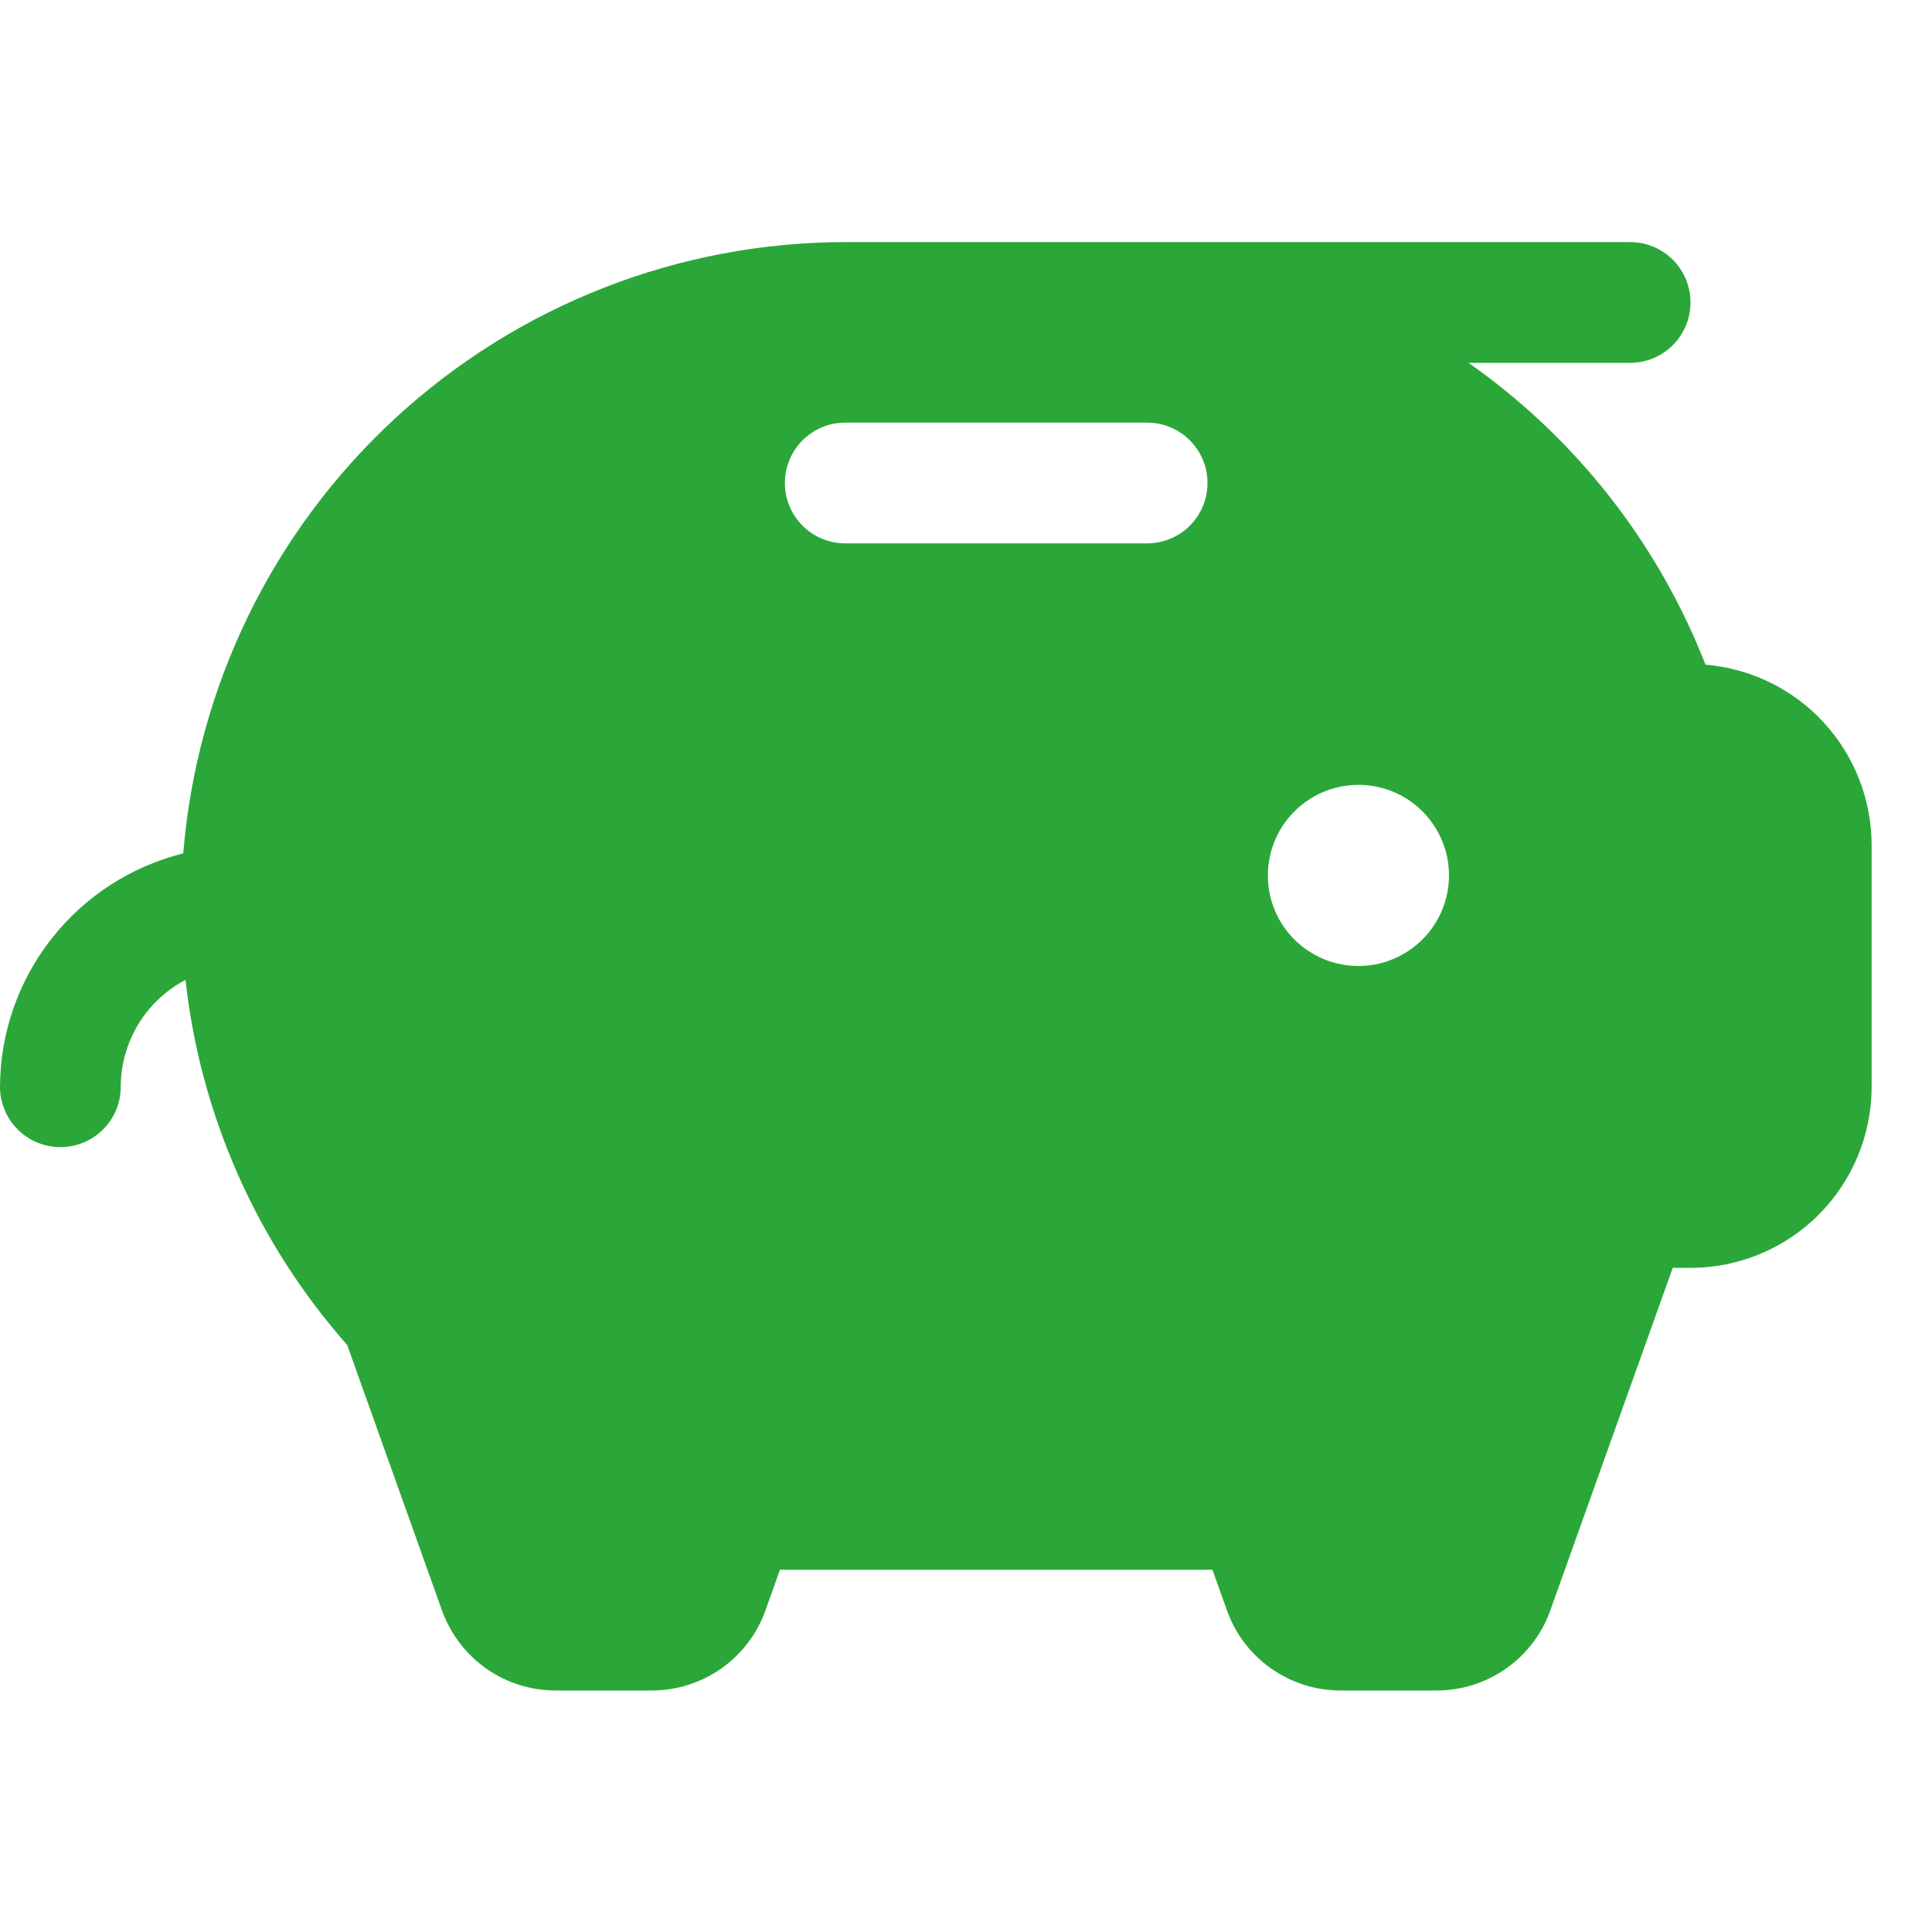 <svg width="20" height="20" viewBox="0 0 20 20" fill="none" xmlns="http://www.w3.org/2000/svg">
<g id="PiggyBank" clip-path="url(#clip0_660_528846)">
<path id="Vector" d="M17.656 6.881C17.625 6.803 17.592 6.725 17.559 6.647C17.055 5.484 16.239 4.484 15.202 3.756H16.875C17.041 3.756 17.2 3.69 17.317 3.573C17.434 3.456 17.5 3.297 17.5 3.131C17.5 2.965 17.434 2.806 17.317 2.689C17.2 2.572 17.041 2.506 16.875 2.506H8.75C7.022 2.508 5.358 3.16 4.088 4.333C2.819 5.505 2.037 7.112 1.897 8.834C1.357 8.969 0.877 9.279 0.534 9.717C0.19 10.154 0.002 10.694 0 11.25C0 11.416 0.066 11.575 0.183 11.692C0.3 11.809 0.459 11.875 0.625 11.875C0.791 11.875 0.95 11.809 1.067 11.692C1.184 11.575 1.25 11.416 1.25 11.25C1.25 11.022 1.313 10.799 1.431 10.604C1.549 10.409 1.718 10.25 1.92 10.144C2.075 11.546 2.66 12.866 3.594 13.923L4.575 16.67C4.662 16.913 4.822 17.123 5.032 17.272C5.243 17.421 5.495 17.5 5.753 17.5H6.747C7.005 17.5 7.256 17.42 7.467 17.272C7.678 17.123 7.838 16.913 7.924 16.67L8.074 16.25H12.551L12.701 16.67C12.787 16.913 12.947 17.123 13.158 17.272C13.369 17.42 13.62 17.5 13.878 17.5H14.872C15.13 17.5 15.381 17.42 15.592 17.272C15.803 17.123 15.963 16.913 16.049 16.67L17.316 13.125H17.5C17.997 13.125 18.474 12.927 18.826 12.576C19.177 12.224 19.375 11.747 19.375 11.25V8.75C19.375 8.28 19.198 7.827 18.88 7.48C18.562 7.134 18.125 6.92 17.656 6.881ZM11.875 5.625H8.75C8.584 5.625 8.425 5.559 8.308 5.442C8.191 5.325 8.125 5.166 8.125 5C8.125 4.834 8.191 4.675 8.308 4.558C8.425 4.441 8.584 4.375 8.75 4.375H11.875C12.041 4.375 12.2 4.441 12.317 4.558C12.434 4.675 12.5 4.834 12.5 5C12.5 5.166 12.434 5.325 12.317 5.442C12.2 5.559 12.041 5.625 11.875 5.625ZM14.062 10C13.877 10 13.696 9.945 13.542 9.842C13.387 9.739 13.267 9.593 13.196 9.421C13.125 9.25 13.107 9.061 13.143 8.88C13.179 8.698 13.268 8.531 13.4 8.4C13.531 8.268 13.698 8.179 13.88 8.143C14.062 8.107 14.25 8.125 14.421 8.196C14.593 8.267 14.739 8.387 14.842 8.542C14.945 8.696 15 8.877 15 9.062C15 9.311 14.901 9.55 14.725 9.725C14.55 9.901 14.311 10 14.062 10Z" fill="#2AA738"/>
</g>
<defs>
<clipPath id="clip0_660_528846">
<rect width="20" height="20" fill="white"/>
</clipPath>
</defs>
</svg>
